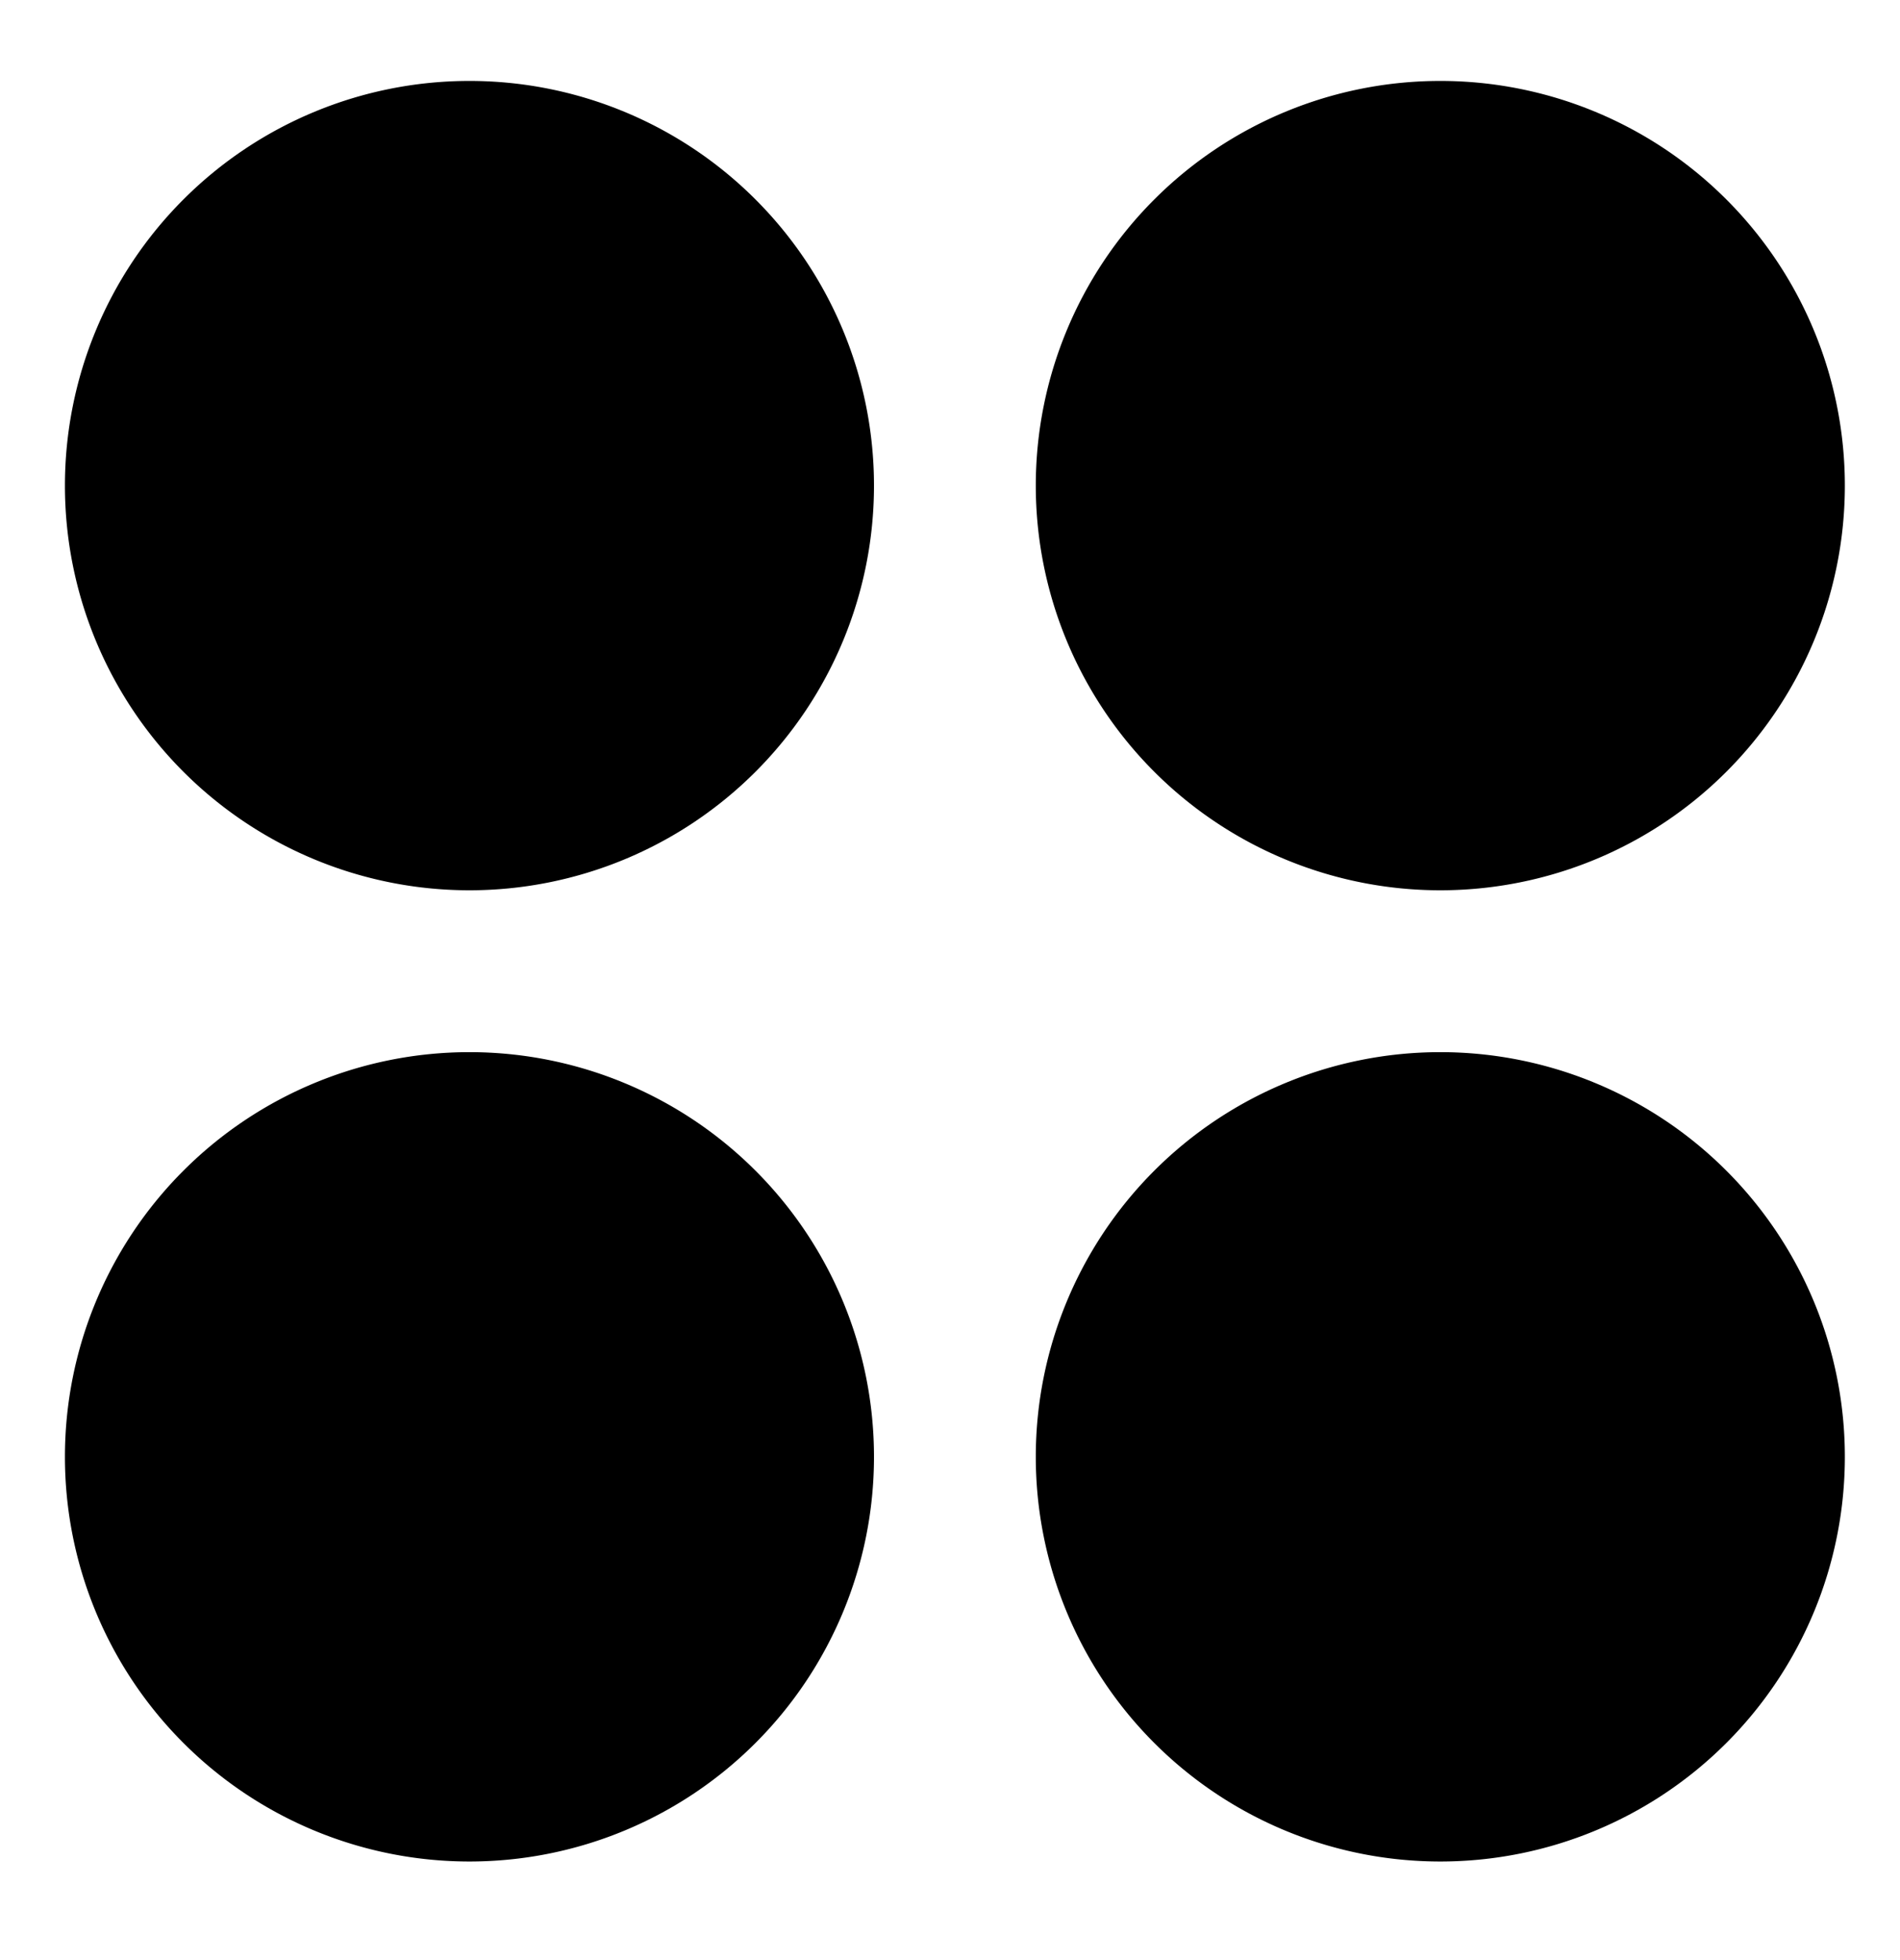 <?xml version="1.0" encoding="UTF-8"?> <svg xmlns="http://www.w3.org/2000/svg" id="_06" data-name="06" width="31.281" height="32.259" viewBox="0 0 31.281 32.259"><rect id="Rectangle_764" data-name="Rectangle 764" width="31.281" height="32.259" transform="translate(0)" fill="#fff"></rect><path id="Path_5101" data-name="Path 5101" d="M7.66,14.32A6.66,6.66,0,1,0,1,7.66,6.66,6.66,0,0,0,7.66,14.32Z" transform="translate(0.069 0.332)"></path><path id="Path_5102" data-name="Path 5102" d="M19.66,14.32A6.66,6.66,0,1,0,13,7.66,6.66,6.66,0,0,0,19.66,14.32Z" transform="translate(4.053 0.332)"></path><path id="Path_5103" data-name="Path 5103" d="M19.66,26.32A6.66,6.66,0,1,0,13,19.66,6.66,6.66,0,0,0,19.66,26.32Z" transform="translate(4.053 4.316)"></path><path id="Path_5104" data-name="Path 5104" d="M7.66,26.32A6.66,6.66,0,1,0,1,19.66,6.66,6.66,0,0,0,7.66,26.32Z" transform="translate(0.069 4.316)"></path></svg> 